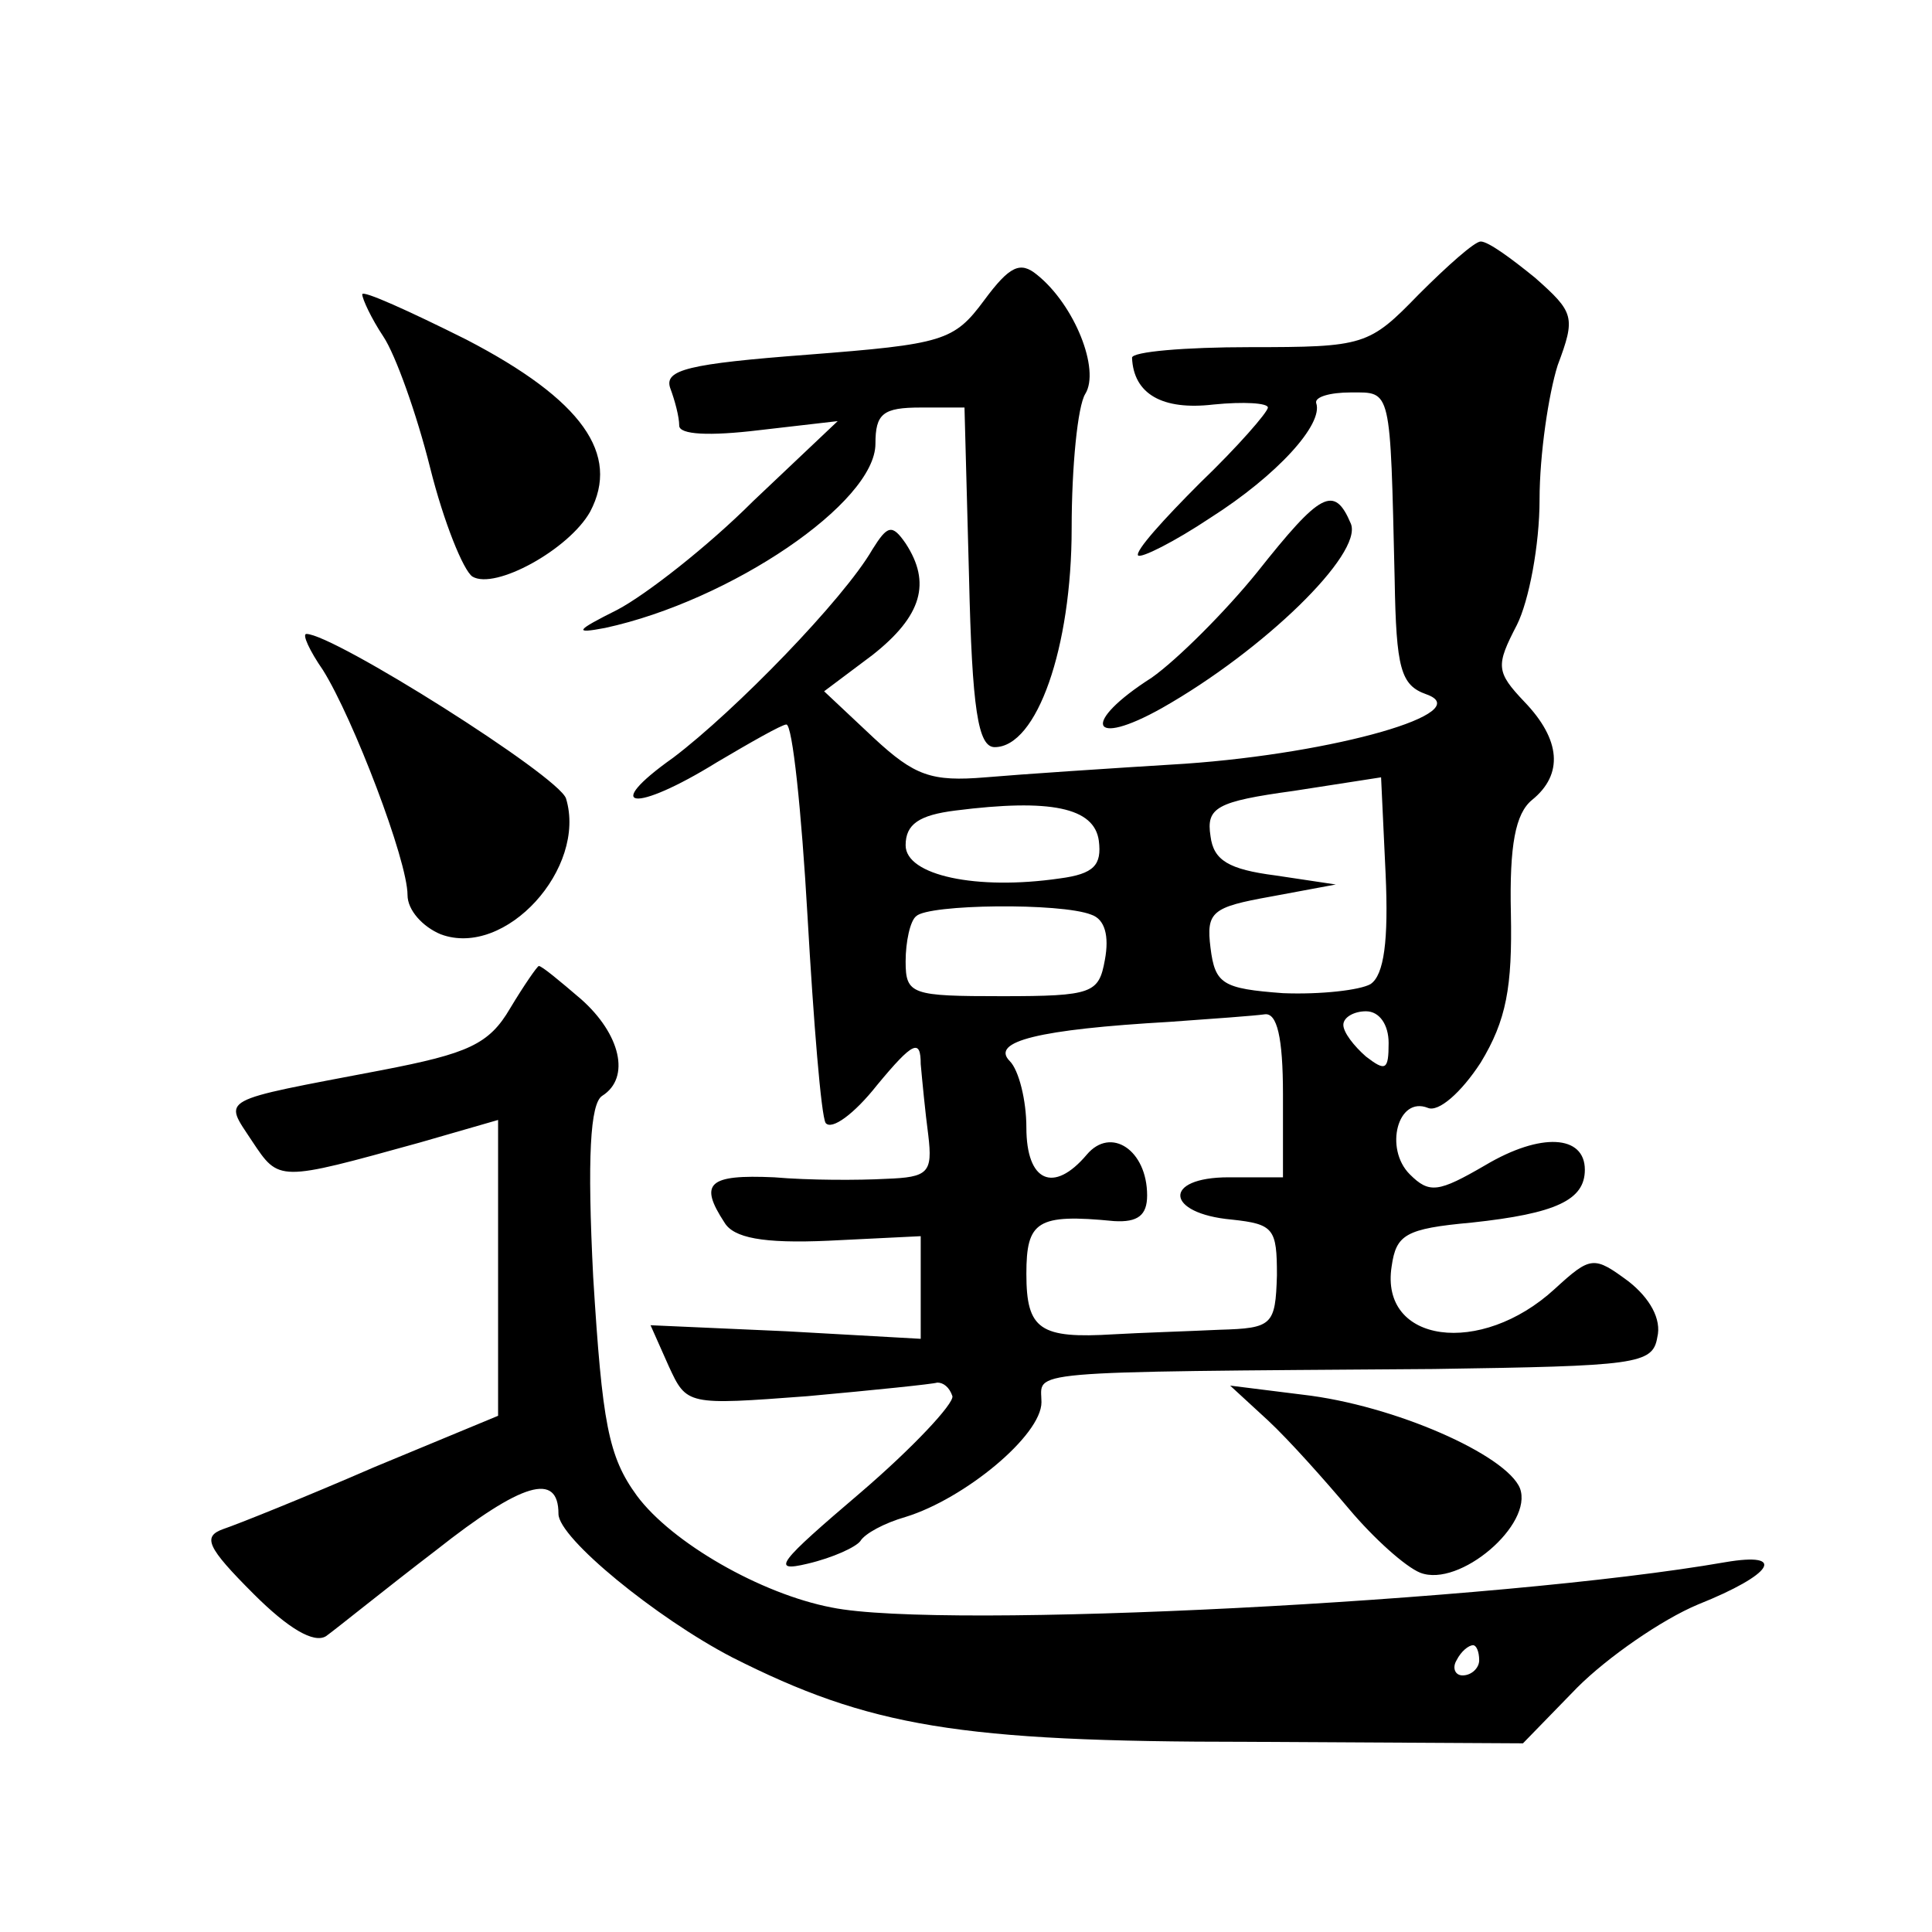 <?xml version="1.0" standalone="no"?>
<!DOCTYPE svg PUBLIC "-//W3C//DTD SVG 20010904//EN"
 "http://www.w3.org/TR/2001/REC-SVG-20010904/DTD/svg10.dtd">
<svg version="1.0" xmlns="http://www.w3.org/2000/svg"
 width="128pt" height="128pt" viewBox="0 0 128 128"
 preserveAspectRatio="xMidYMid meet">
<g transform="translate(0,128) scale(0.1,-0.1)"
fill="#0" stroke="none">
<path d="M940 1085 c-33 -34 -36 -35 -112 -35 -43 0 -78 -3 -78 -7 1 -24 20 -35
54 -31 20 2 36 1 36 -2 0 -3 -20 -26 -45 -50 -24 -24 -43 -45 -41 -48 2 -2 24 9
48 25 44 28 75 62 70 76 -1 4 9 7 23 7 27 0 26 4 29 -124 1 -59 4 -70 21 -76 34
-12 -60 -39 -160 -46 -49 -3 -109 -7 -132 -9 -36 -3 -47 1 -74 26 l-33 31 32 24
c33 26 39 48 22 74 -9 13 -12 12 -22 -4 -19 -33 -91 -107 -132 -138 -48 -34 -26
-37 29 -3 22 13 43 25 46 25 4 0 10 -57 14 -127 4 -70 9 -132 12 -137 4 -5 19 6
34 25 24 29 29 31 29 14 1 -11 3 -32 5 -47 3 -25 0 -28 -28 -29 -18 -1 -51 -1 -74
1 -44 2 -50 -4 -33 -30 6 -10 25 -14 69 -12 l61 3 0 -34 0 -34 -89 5 -90 4 12 -27
c12 -26 12 -26 92 -20 44 4 83 8 86 9 4 0 8 -3 10 -9 1 -5 -26 -34 -61 -64 -54
-46 -60 -53 -35 -47 17 4 32 11 35 15 3 5 16 12 30 16 39 12 90 54 90 76 0 21 -18
20 260 22 134 2 145 3 148 21 3 12 -5 26 -19 37 -23 17 -25 17 -49 -5 -49 -45 -116
-36 -108 15 3 21 9 25 53 29 56 6 75 15 75 35 0 23 -29 25 -66 3 -31 -18 -37 -19
-50 -6 -17 17 -8 52 12 44 7 -3 22 10 35 30 17 28 21 50 20 99 -1 45 3 66 14 75
21 17 19 40 -5 65 -19 20 -19 24 -5 51 8 16 15 53 15 83 0 30 6 70 12 89 12 32
11 35 -15 58 -16 13 -31 24 -36 24 -4 0 -22 -16 -41 -35z m-32 -457 c-7 -4 -33
-7 -58 -6 -40 3 -45 6 -48 30 -3 24 1 27 40 34 l43 8 -40 6 c-31 4 -41 10 -43 26
-3 19 4 23 55 30 l58 9 3 -64 c2 -44 -1 -67 -10 -73z m-180 95 c2 -16 -3 -22 -26
-25 -55 -8 -102 2 -102 22 0 14 9 20 33 23 63 8 92 2 95 -20z m-5 -49 c9 -3 12
-14 9 -30 -4 -22 -8 -24 -68 -24 -60 0 -64 1 -64 23 0 13 3 27 7 30 8 8 96 9 116
1z m127 -119 l0 -55 -36 0 c-44 0 -42 -24 2 -28 28 -3 30 -6 30 -37 -1 -33 -3 -35
-38 -36 -21 -1 -53 -2 -70 -3 -49 -3 -58 3 -58 40 0 35 7 40 58 35 16 -1 22 4 22
17 0 30 -24 46 -40 27 -22 -26 -40 -18 -40 18 0 18 -5 38 -11 44 -13 13 19 21 106
26 28 2 56 4 63 5 8 1 12 -15 12 -53z m70 34 c0 -18 -2 -19 -15 -9 -8 7 -15 16
-15 21 0 5 7 9 15 9 9 0 15 -9 15 -21z M652 1081 c-20 -27 -27 -29 -117 -36 -79
-6 -95 -10 -91 -22 3 -8 6 -19 6 -25 0 -6 20 -7 53 -3 l52 6 -56 -53 c-30 -30 -71
-62 -90 -72 -28 -14 -29 -16 -8 -12 83 18 179 83 179 122 0 20 5 24 30 24 l29 0
3 -112 c2 -88 6 -113 17 -113 28 0 51 66 51 145 0 41 4 81 9 89 10 16 -7 59 -32
79 -11 9 -18 6 -35 -17z M240 1085 c0 -3 6 -16 14 -28 8 -12 22 -51 31 -87 9 -36
22 -68 28 -72 15 -9 64 18 78 43 20 38 -5 74 -82 114 -38 19 -69 33 -69 30z M833
901 c-21 -26 -53 -58 -70 -70 -47 -30 -41 -47 7 -20 67 38 133 102 125 122 -11
26 -20 21 -62 -32z M214 836 c20 -32 56 -126 56 -149 0 -10 10 -21 22 -26 43 -16
97 44 83 90 -5 15 -154 109 -172 109 -3 0 2 -11 11 -24z M338 612 c-14 -24 -28
-30 -85 -41 -110 -21 -105 -18 -86 -47 18 -27 17 -27 111 -1 l52 15 0 -98 0 -98
-82 -34 c-46 -20 -91 -38 -100 -41 -14 -5 -11 -12 20 -43 23 -23 40 -33 48 -28
7 5 39 31 73 57 57 45 81 52 81 24 0 -16 65 -69 115 -95 91 -46 150 -56 342 -56
l182 -1 36 37 c20 20 56 45 80 55 50 20 59 35 18 28 -149 -26 -519 -45 -592 -30
-47 9 -106 43 -129 74 -19 26 -23 48 -29 145 -4 79 -2 115 6 120 19 12 12 41 -14
64 -14 12 -26 22 -28 22 -1 0 -10 -13 -19 -28z m642 -432 c0 -5 -5 -10 -11 -10
-5 0 -7 5 -4 10 3 6 8 10 11 10 2 0 4 -4 4 -10z M840 339 c14 -13 38 -40 54 -59
16 -19 37 -38 47 -42 26 -10 75 32 66 56 -9 22 -83 55 -144 62 l-48 6 25 -23z"/>
</g>
</svg>
